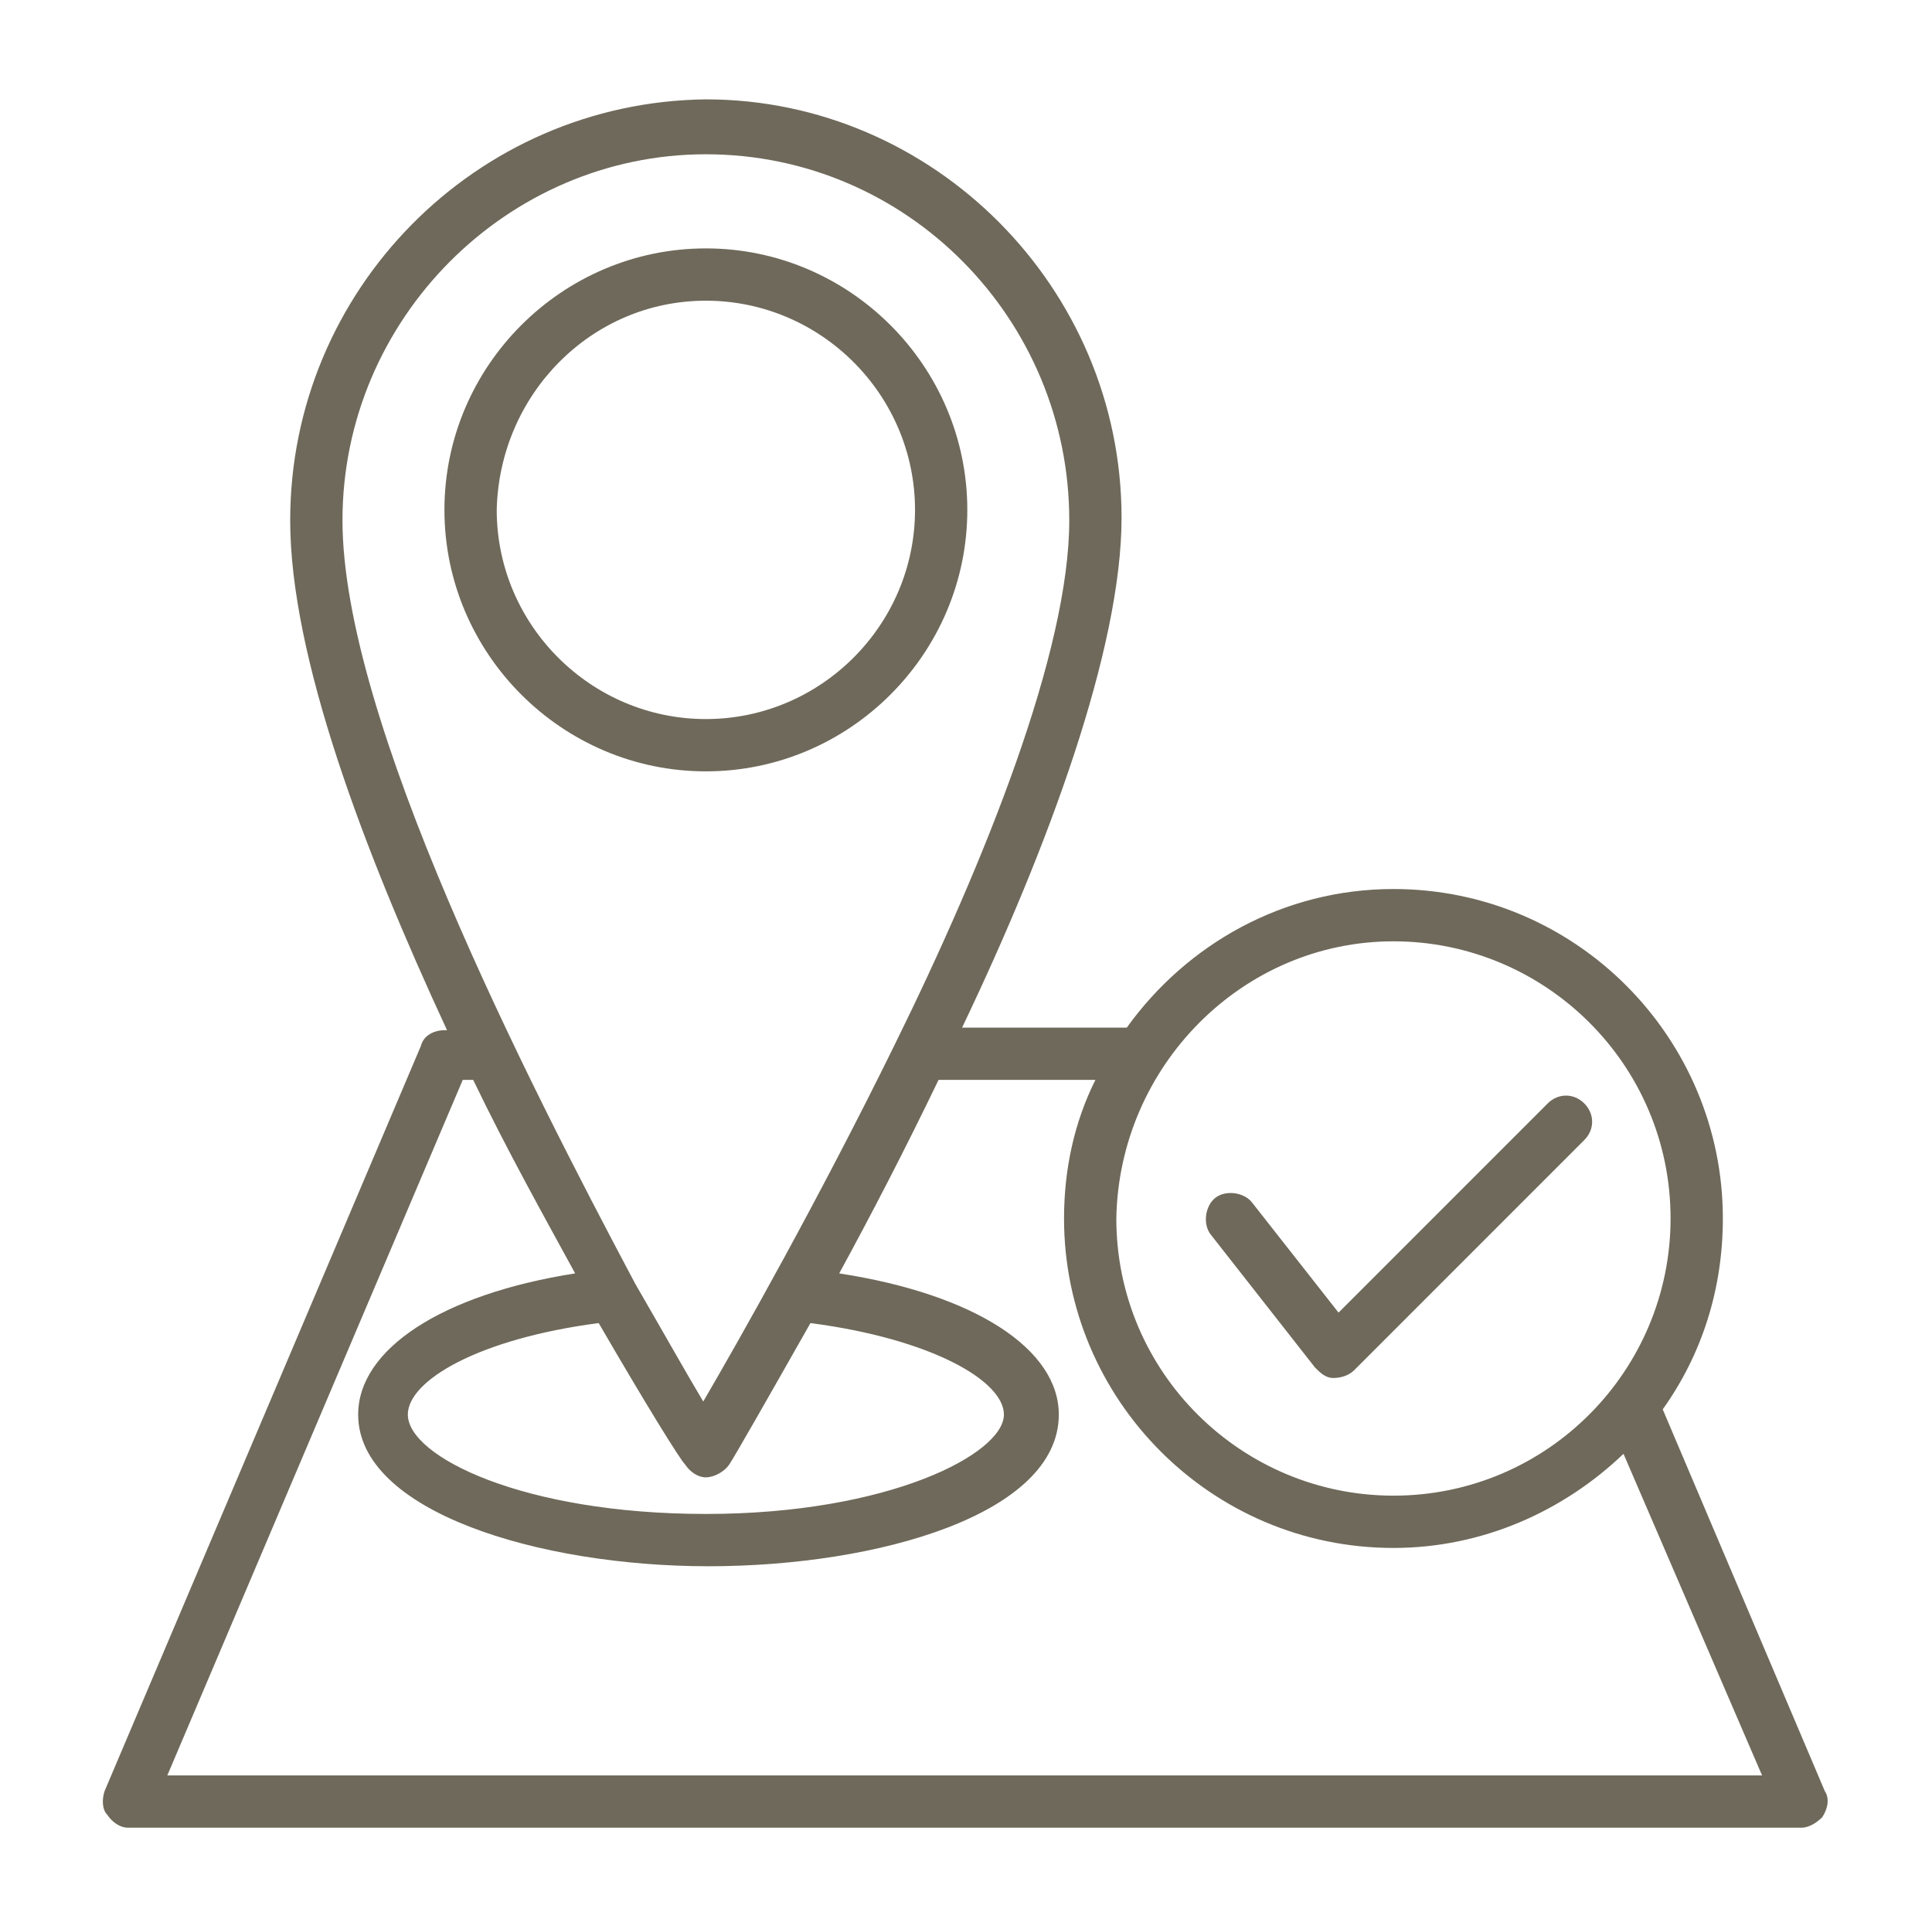 <?xml version="1.0" encoding="utf-8"?>
<!-- Generator: Adobe Illustrator 26.0.3, SVG Export Plug-In . SVG Version: 6.00 Build 0)  -->
<svg version="1.0" id="Layer_1" xmlns="http://www.w3.org/2000/svg" xmlns:xlink="http://www.w3.org/1999/xlink" x="0px" y="0px"
	 viewBox="0 0 73.9 73.8" style="enable-background:new 0 0 73.9 73.8;" xml:space="preserve">
<style type="text/css">
	.st0{fill:#6E695A;}
</style>
<g>
	<g>
		<path class="st0" d="M27,29.5c5.5,0,10-4.5,10-10s-4.5-10-10-10s-10,4.5-10,10S21.5,29.5,27,29.5z M27,11.5c4.4,0,8,3.6,8,8
			s-3.6,8-8,8s-8-3.6-8-8C19.1,15.1,22.6,11.5,27,11.5z"/>
	</g>
	<g>
		<path class="st0" d="M69.8,68.5l-6.2-14.6c1.5-2.1,2.3-4.6,2.3-7.3c0-6.9-5.6-12.6-12.6-12.6c-4.2,0-7.9,2.1-10.2,5.3h-6.3
			c3.3-6.9,6.1-14.5,6.1-19.5c0-8.8-7.2-16-15.9-16c-8.8,0.1-15.9,7.3-15.9,16.1c0,5.2,2.8,12.6,6,19.5H17c-0.4,0-0.8,0.2-0.9,0.6
			L4,68.5c-0.1,0.3-0.1,0.7,0.1,0.9c0.2,0.3,0.5,0.5,0.8,0.5h64c0.3,0,0.6-0.2,0.8-0.4C69.9,69.2,70,68.8,69.8,68.5z M53.3,36
			c5.8,0,10.6,4.7,10.6,10.6c0,5.8-4.7,10.6-10.6,10.6c-5.8,0-10.6-4.7-10.6-10.6C42.8,40.8,47.5,36,53.3,36z M27,5.9
			c7.7,0,13.9,6.3,13.9,14c0,5-3.2,13-6.7,20.1l0,0c-2.9,5.9-5.9,11.2-7.3,13.6c-0.6-1-1.5-2.6-2.6-4.5l0,0
			c-4.2-7.9-11.2-21.6-11.2-29.2C13.1,12.2,19.4,5.9,27,5.9z M26.2,56c0.2,0.3,0.5,0.5,0.8,0.5l0,0c0.3,0,0.7-0.2,0.9-0.5
			c0.2-0.3,1.4-2.4,3.1-5.4c4.6,0.6,7.4,2.2,7.4,3.5c0,1.5-4.4,3.8-11.4,3.8s-11.4-2.2-11.4-3.8c0-1.3,2.7-2.9,7.3-3.5
			C24.7,53.7,26,55.8,26.2,56z M6.4,67.9l11.3-26.6h0.4c1.3,2.7,2.7,5.2,3.9,7.4c-5.1,0.8-8.3,2.9-8.3,5.4c0,3.7,6.9,5.8,13.4,5.8
			s13.4-2,13.4-5.8c0-2.5-3.2-4.6-8.4-5.4c1.2-2.2,2.5-4.7,3.8-7.4h6c-0.8,1.6-1.2,3.4-1.2,5.3c0,6.9,5.6,12.6,12.6,12.6
			c3.4,0,6.5-1.4,8.8-3.6l5.3,12.3H6.4z"/>
	</g>
	<g>
		<path class="st0" d="M50.3,52.3c0.2,0.2,0.4,0.4,0.7,0.4s0.6-0.1,0.8-0.3l8.8-8.8c0.4-0.4,0.4-1,0-1.4s-1-0.4-1.4,0l-8,8L47.9,46
			c-0.3-0.4-1-0.5-1.4-0.2s-0.5,1-0.2,1.4L50.3,52.3z"/>
	</g>
</g>
</svg>
